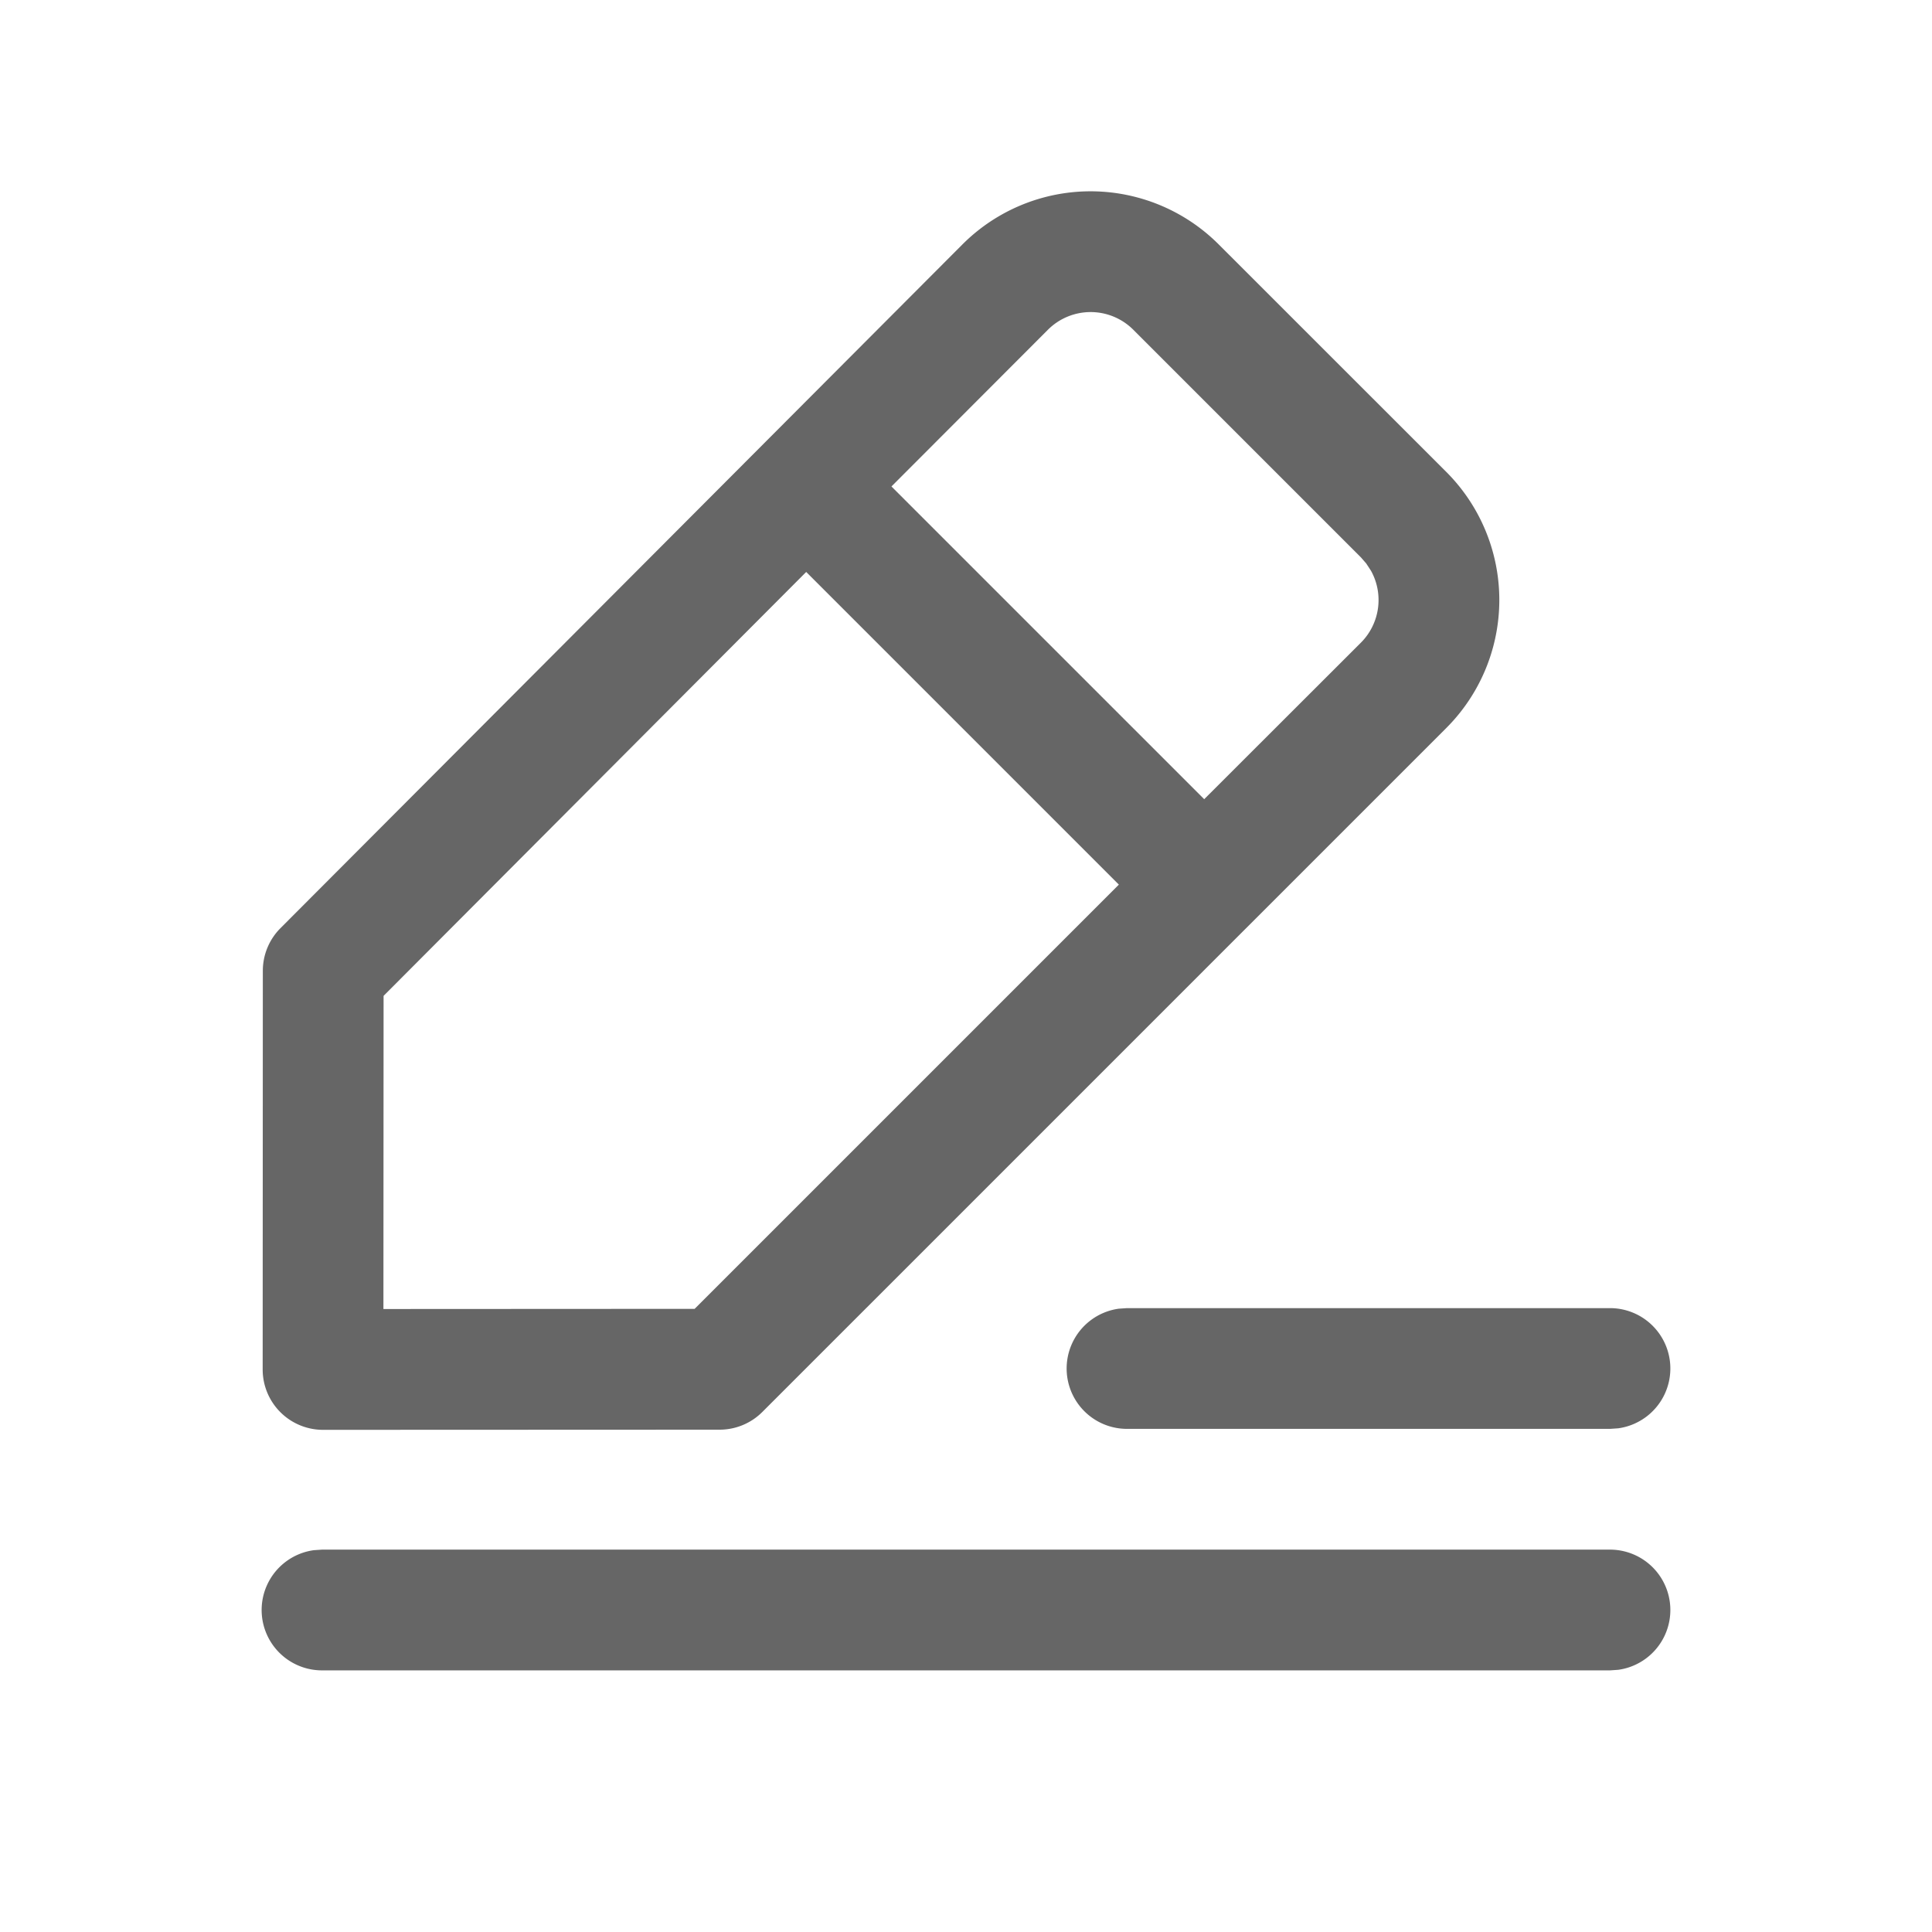<svg width="24" height="24" viewBox="0 0 24 24" xmlns="http://www.w3.org/2000/svg">
    <path d="M20 19.25a.75.75 0 0 1 .102 1.493L20 20.75H4a.75.75 0 0 1-.102-1.493L4 19.25h16zM11.955 3.037a2.25 2.25 0 0 1 3.182-.003l2.829 2.828a2.25 2.25 0 0 1 0 3.182L9.47 17.54a.75.75 0 0 1-.53.22l-4.927.002a.75.75 0 0 1-.75-.75l.002-4.952a.75.75 0 0 1 .219-.53zM20 16.25a.75.75 0 0 1 .102 1.493L20 17.75h-6a.75.75 0 0 1-.102-1.493L14 16.25h6zm-9.985-9.145-5.25 5.266-.002 3.89 3.866-.002 5.27-5.27-3.884-3.884zm4.062-3.01a.75.75 0 0 0-1.06.002l-1.943 1.946 3.885 3.885 1.946-1.944a.75.75 0 0 0 .127-.892L16.972 7l-.067-.077z" fill="#666"/>
</svg>
